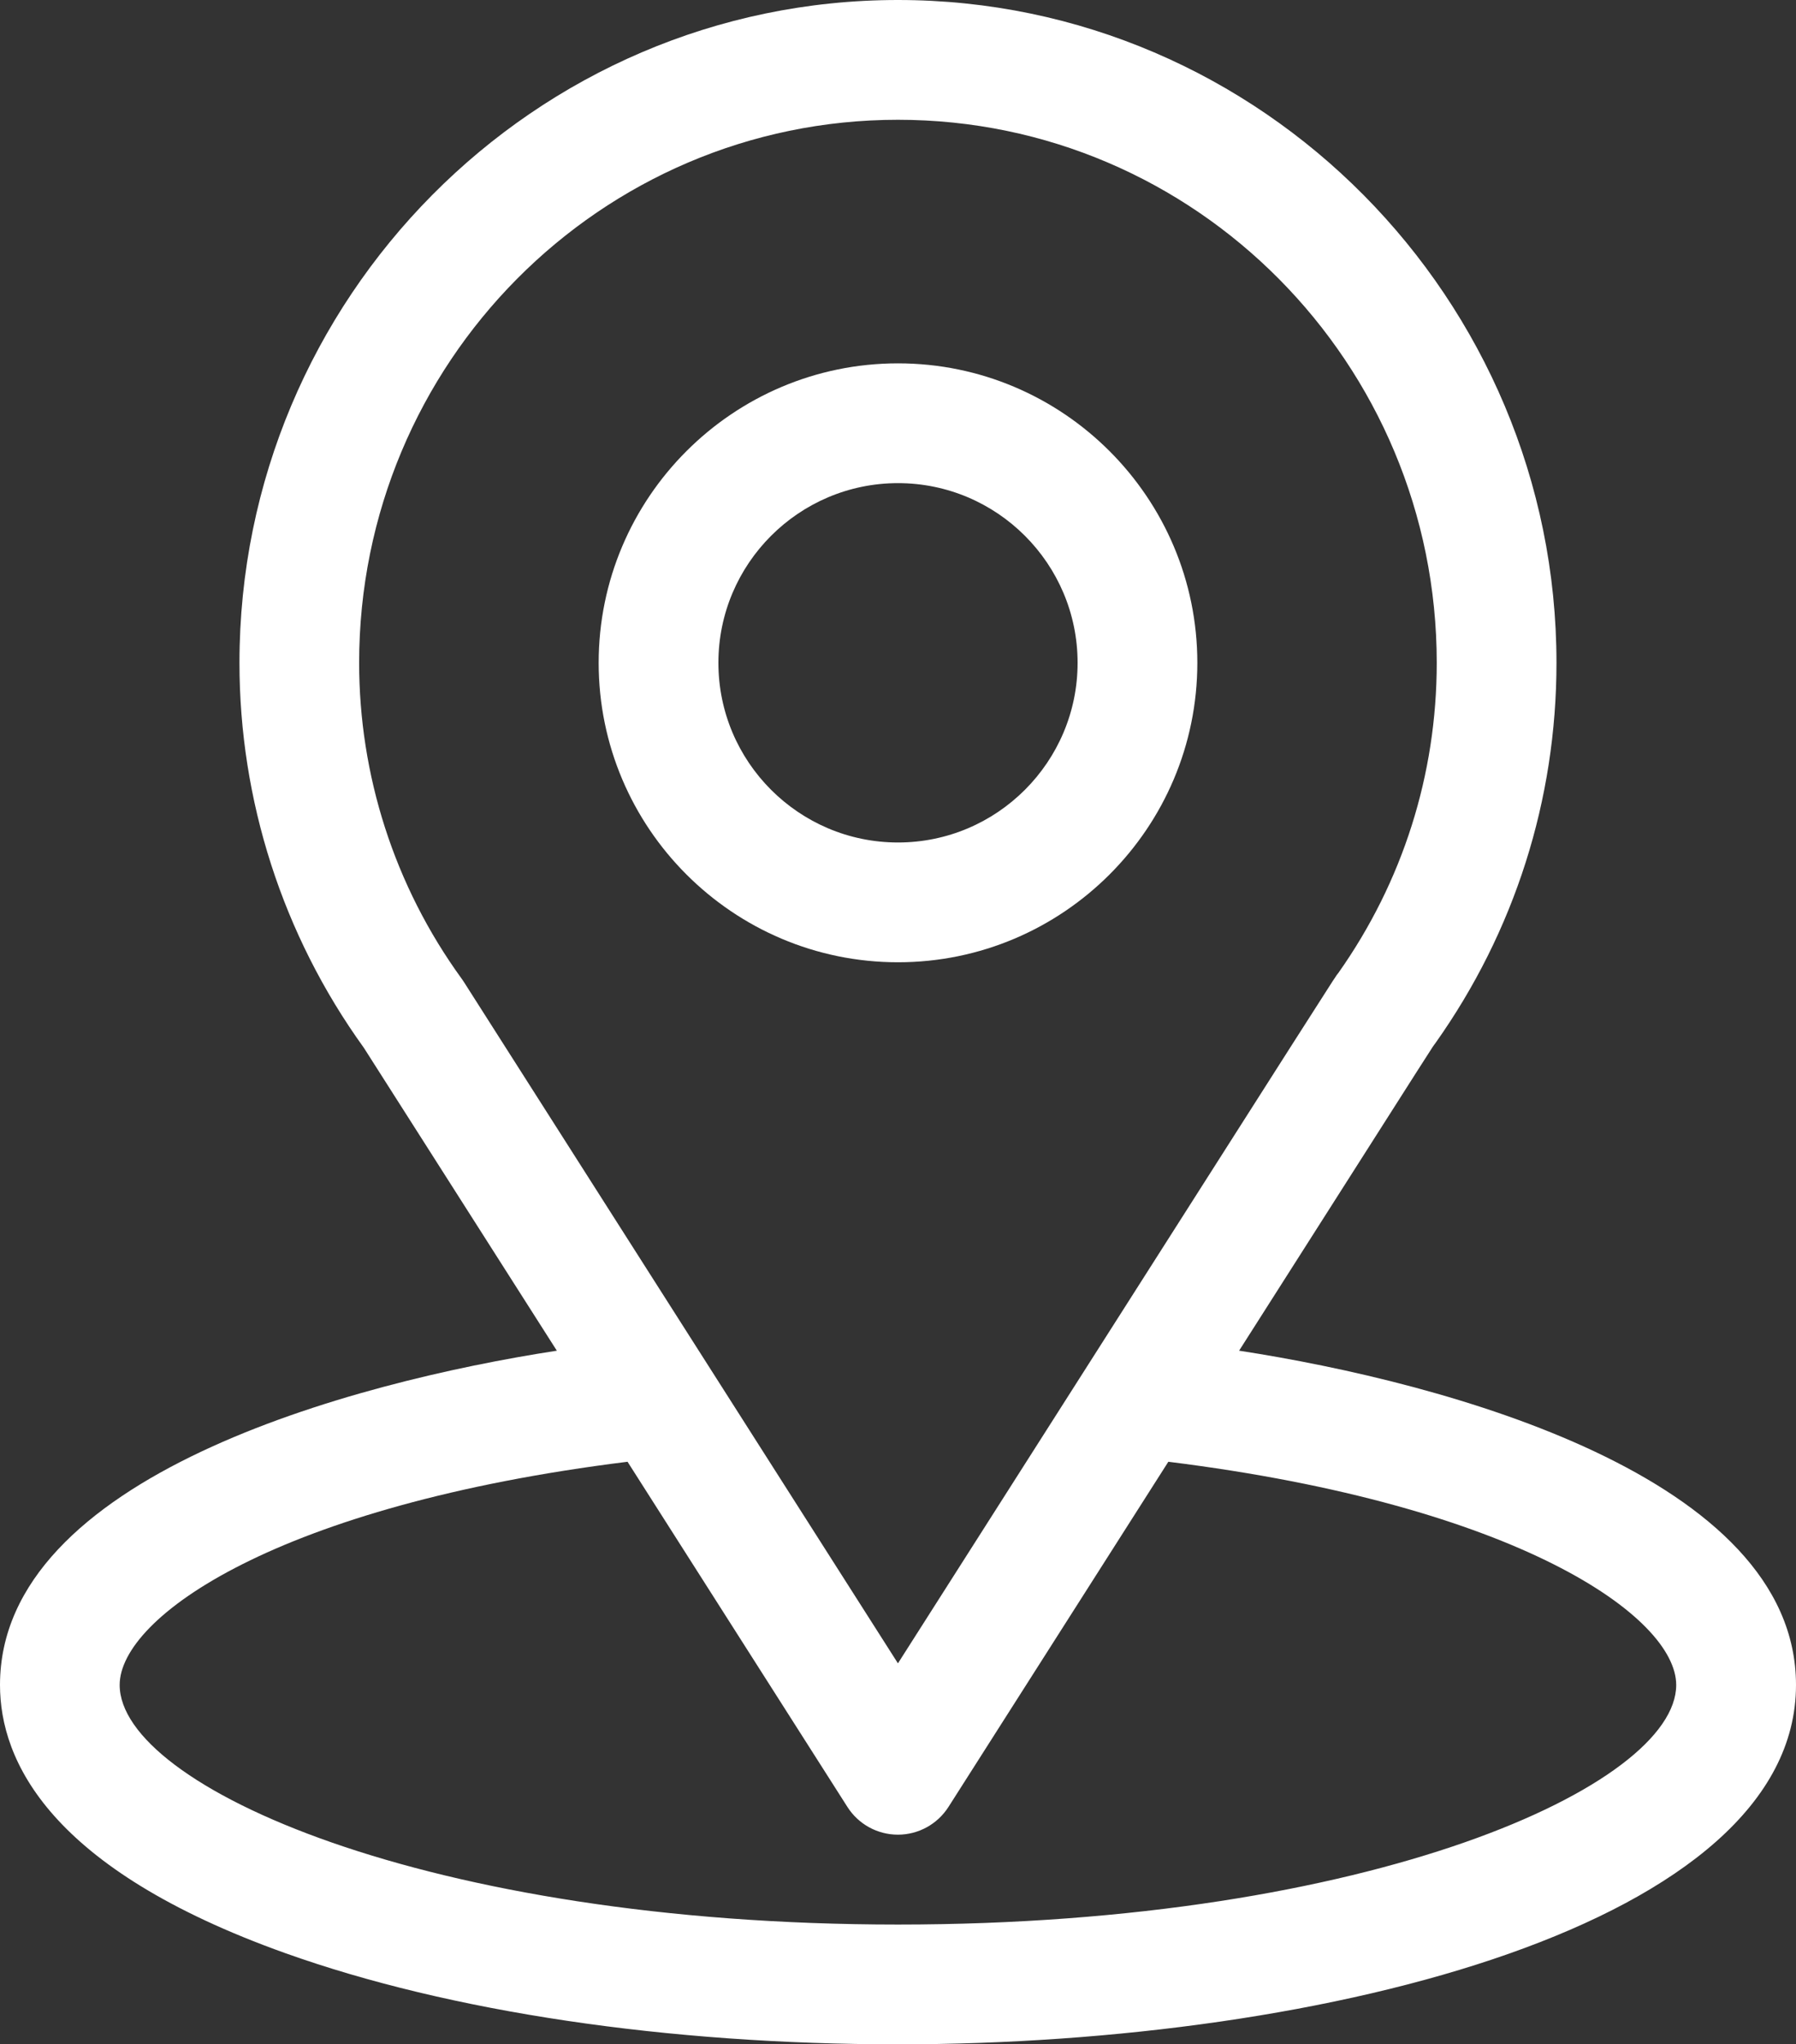 <?xml version="1.0" encoding="UTF-8"?>
<svg id="Layer_2" data-name="Layer 2" xmlns="http://www.w3.org/2000/svg" viewBox="0 0 296.7 337.57">
  <rect x="0" y="0" width="296.7" height="337.57" fill="#333333" stroke="none"/>
  <defs>
    <style>
      .cls-1 {
        fill: #fff;
      }
    </style>
  </defs>
  <g id="Layer_1-2" data-name="Layer 1">
    <g>
      <path class="cls-1" d="m204.7,223.04c35.92-56.37,31.41-49.34,32.44-50.8,13.08-18.45,19.99-40.16,19.99-62.79C257.14,49.44,208.44,0,148.35,0S39.56,49.34,39.56,109.45c0,22.61,7.06,44.89,20.56,63.59l31.87,50C57.92,228.28,0,243.88,0,278.24c0,12.52,8.17,30.37,47.12,44.28,27.19,9.71,63.14,15.06,101.23,15.06,71.22,0,148.35-20.09,148.35-59.34,0-34.36-57.85-49.95-91.99-55.2Zm-128.06-60.88c-.11-.17-.22-.34-.34-.5-11.24-15.46-16.97-33.79-16.97-52.21,0-49.46,39.83-89.67,89.01-89.67s89.01,40.22,89.01,89.67c0,18.45-5.62,36.16-16.25,51.21-.95,1.26,4.02-6.47-72.76,114.01l-71.7-112.51Zm71.7,155.64c-77.8,0-128.57-22.87-128.57-39.56,0-11.22,26.09-29.67,83.9-36.86l36.33,57.01c1.82,2.85,4.96,4.57,8.34,4.57s6.52-1.73,8.34-4.57l36.33-57.01c57.81,7.19,83.9,25.64,83.9,36.86,0,16.55-50.32,39.56-128.57,39.56Z"/>
      <path class="cls-1" d="m148.35,60c-27.27,0-49.45,22.18-49.45,49.45s22.18,49.45,49.45,49.45,49.45-22.18,49.45-49.45-22.18-49.45-49.45-49.45Zm0,79.12c-16.36,0-29.67-13.31-29.67-29.67s13.31-29.67,29.67-29.67,29.67,13.31,29.67,29.67-13.31,29.67-29.67,29.67Z"/>
    </g>
  </g>
</svg>